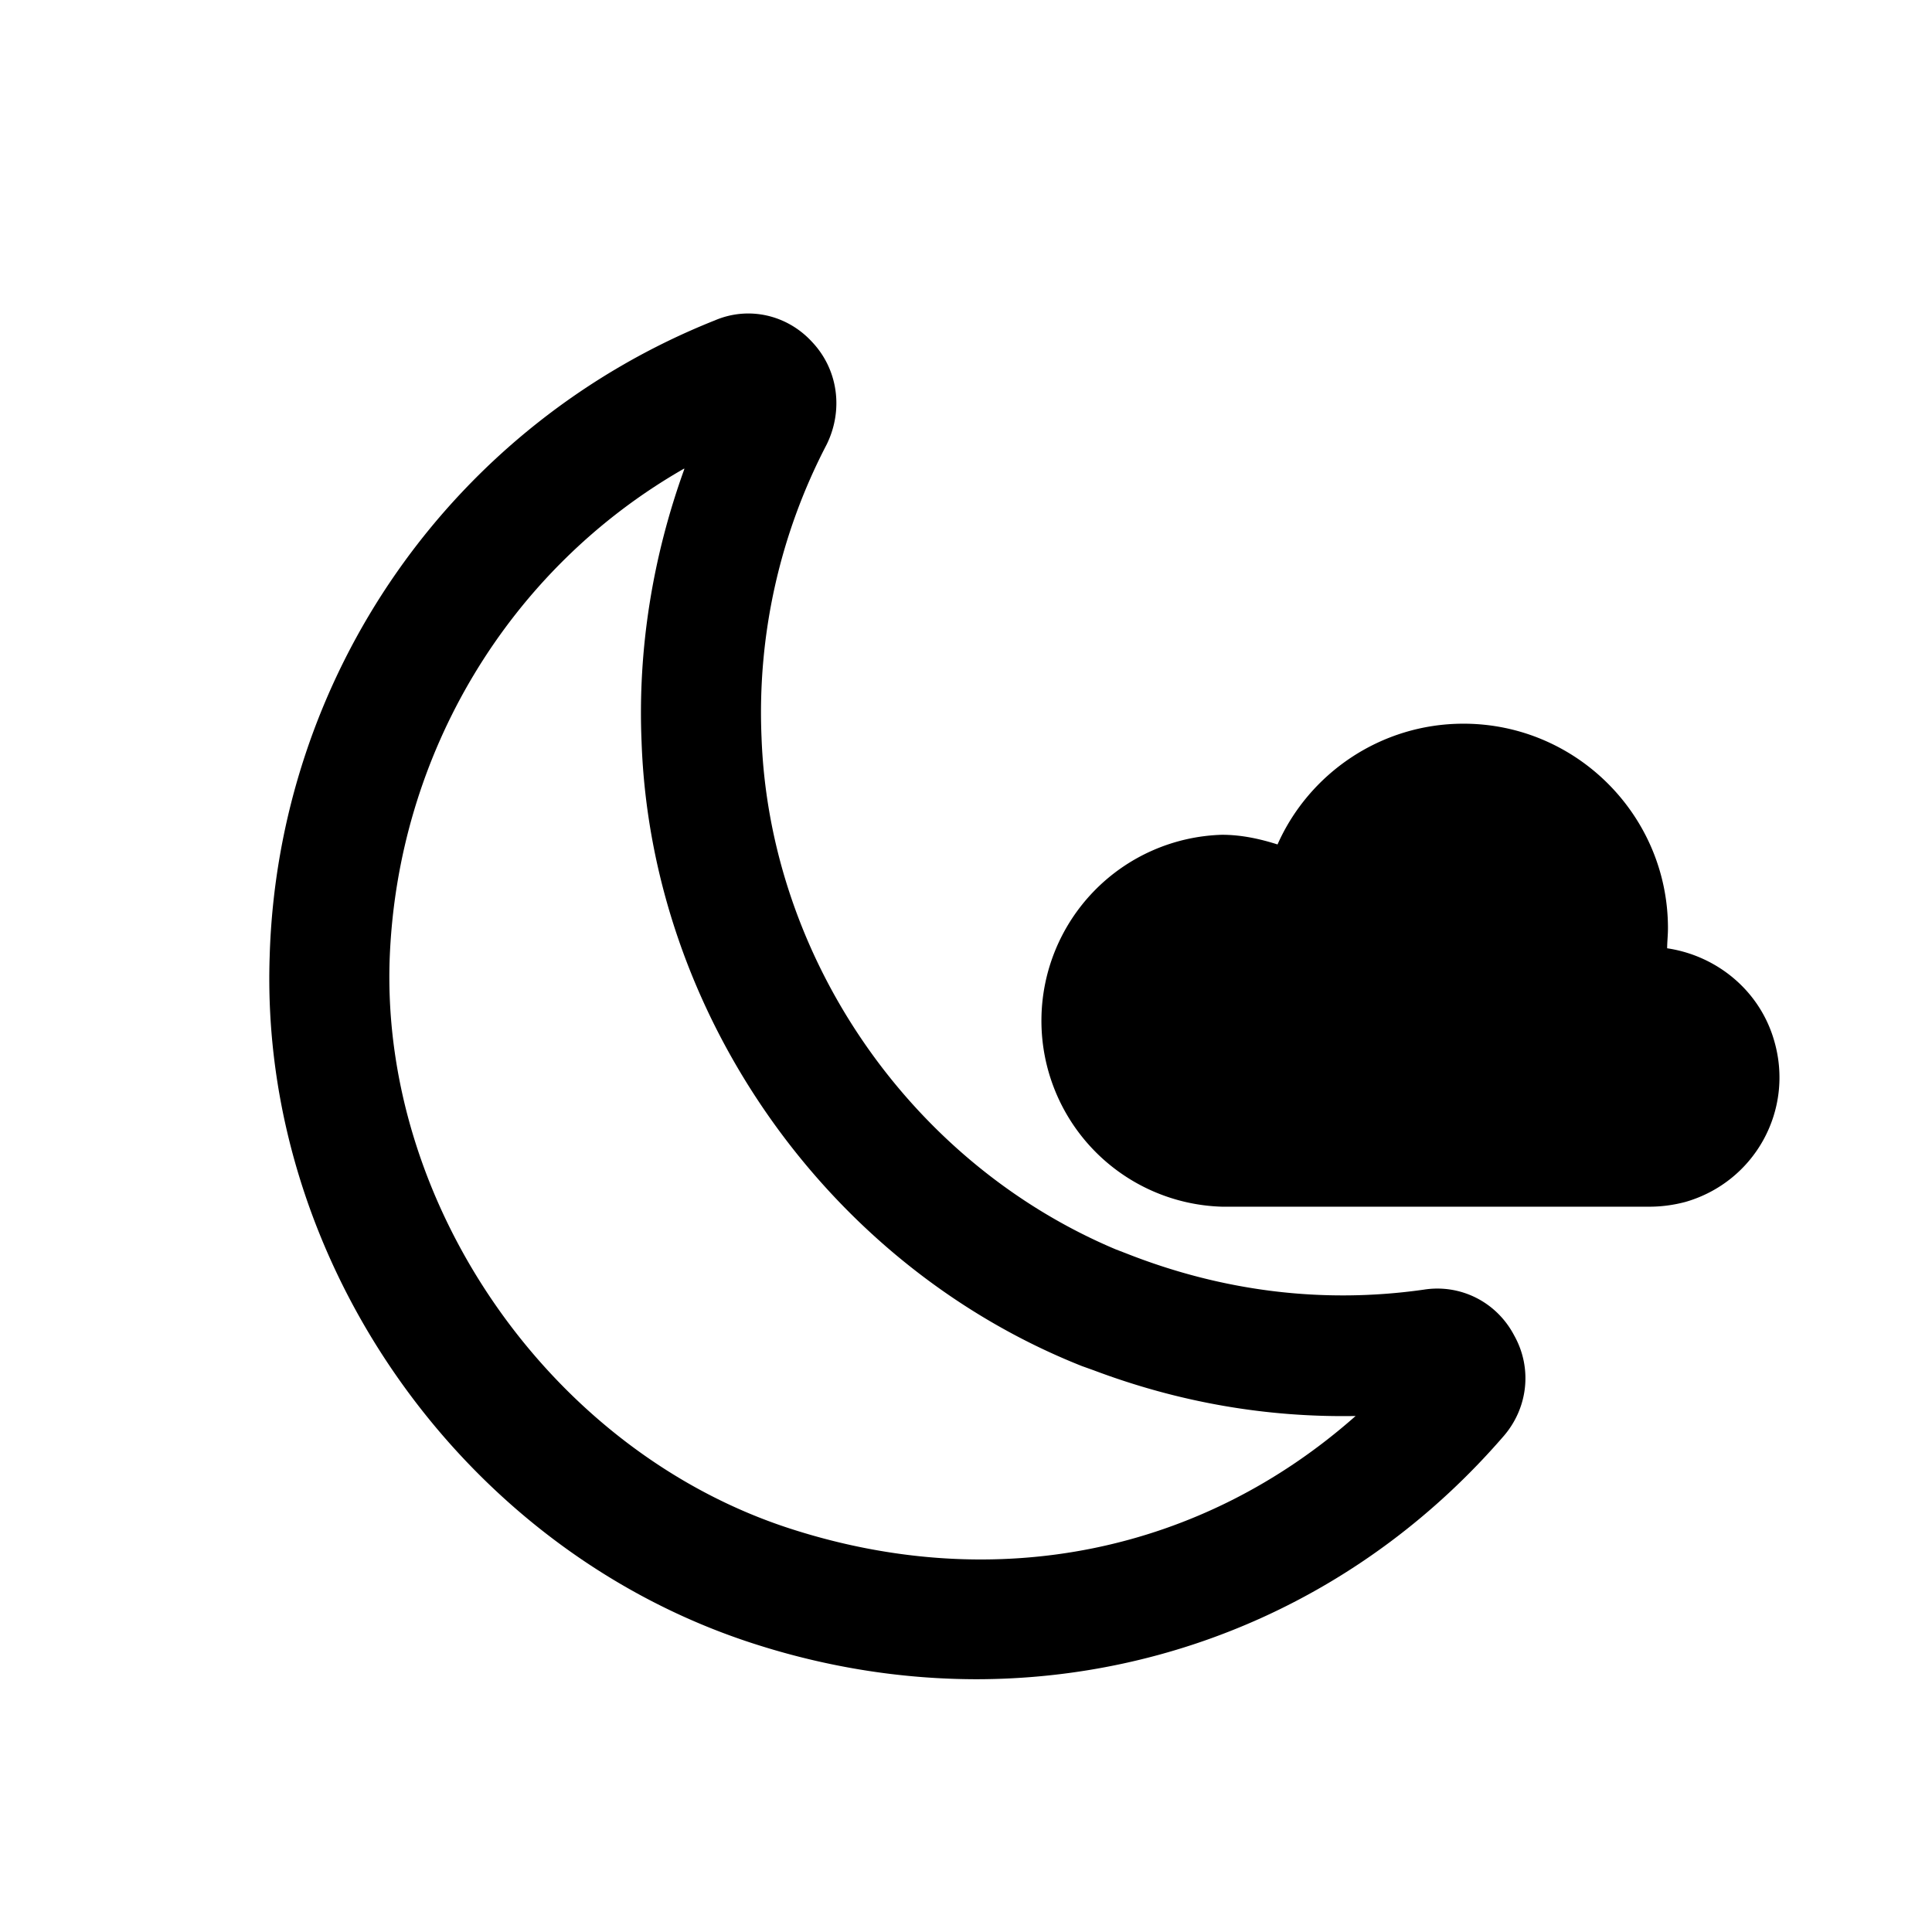 <svg xmlns="http://www.w3.org/2000/svg" width="24" height="24" fill="currentColor" class="mi-outline mi-night-partly-cloudy" viewBox="0 0 24 24">
  <path d="M22.04 12.93c-.18-.63-.72-1.06-1.33-1.15 0-.08.01-.16.01-.25 0-1.4-1.14-2.54-2.54-2.54-1.03 0-1.92.62-2.31 1.5-.22-.07-.45-.12-.69-.12a2.311 2.311 0 0 0 0 4.62h5.31q.225 0 .45-.06c.86-.25 1.35-1.14 1.1-2m-9.9 7.93c-.91 0-1.83-.14-2.74-.43-3.63-1.15-6.18-4.75-6.05-8.55a8.78 8.78 0 0 1 5.53-7.9c.42-.18.9-.07 1.21.27.32.34.39.84.18 1.27a7.2 7.2 0 0 0-.81 3.64c.1 2.75 1.86 5.29 4.4 6.36l.13.05c1.19.47 2.44.63 3.7.45.45-.07.9.15 1.12.57.23.41.17.91-.14 1.26-1.7 1.96-4.07 3.01-6.55 3.01ZM8.5 5.82c-2.17 1.24-3.57 3.54-3.66 6.11-.1 3.09 2.05 6.13 5.01 7.07 2.54.81 5.08.28 6.99-1.41-1.11.02-2.2-.17-3.26-.57l-.14-.05c-3.15-1.25-5.35-4.37-5.47-7.75-.05-1.16.14-2.31.53-3.39Zm9.42 11.69h-.01zM9.44 5.36h-.01z"/>
</svg>